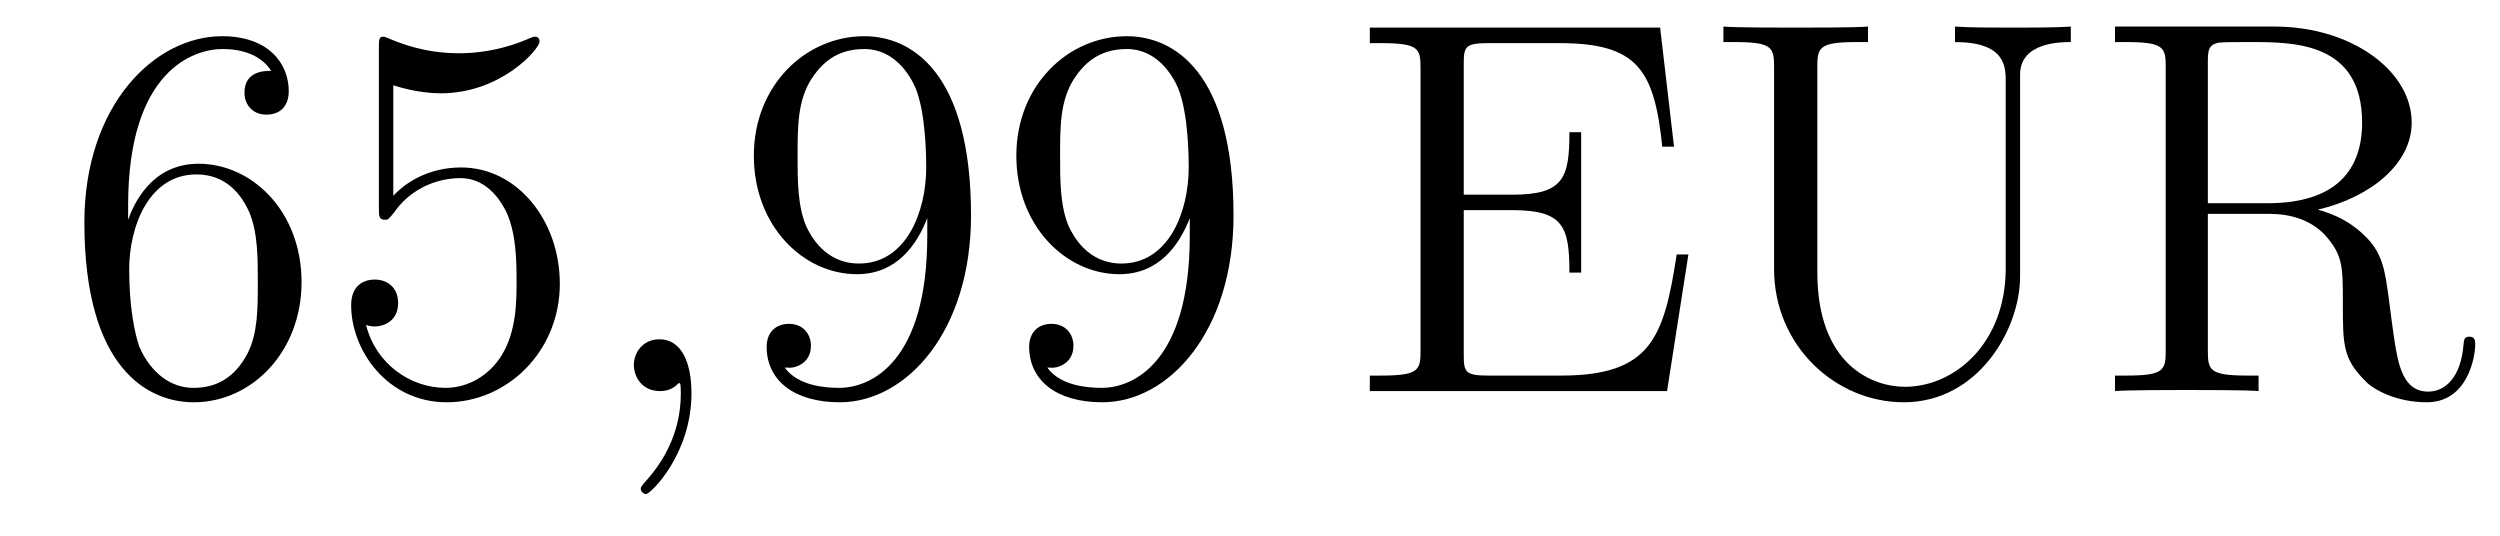 <?xml version='1.0'?>
<!-- This file was generated by dvisvgm 1.14.1 -->
<svg height='12pt' version='1.1' viewBox='0 -12 56 12' width='56pt' xmlns='http://www.w3.org/2000/svg' xmlns:xlink='http://www.w3.org/1999/xlink'>
<g id='page1'>
<g transform='matrix(1 0 0 1 -127 651)'>
<path d='M129.87 -658.4C129.87 -661.424 131.341 -661.902 131.986 -661.902C132.417 -661.902 132.847 -661.771 133.074 -661.413C132.931 -661.413 132.476 -661.413 132.476 -660.922C132.476 -660.659 132.656 -660.432 132.967 -660.432C133.265 -660.432 133.468 -660.612 133.468 -660.958C133.468 -661.58 133.014 -662.189 131.974 -662.189C130.468 -662.189 128.89 -660.648 128.89 -658.017C128.89 -654.73 130.325 -653.989 131.341 -653.989C132.644 -653.989 133.755 -655.125 133.755 -656.679C133.755 -658.268 132.644 -659.332 131.448 -659.332C130.384 -659.332 129.99 -658.412 129.87 -658.077V-658.4ZM131.341 -654.312C130.587 -654.312 130.229 -654.981 130.121 -655.232C130.014 -655.543 129.894 -656.129 129.894 -656.966C129.894 -657.91 130.325 -659.093 131.401 -659.093C132.058 -659.093 132.405 -658.651 132.584 -658.245C132.775 -657.802 132.775 -657.205 132.775 -656.691C132.775 -656.081 132.775 -655.543 132.548 -655.089C132.249 -654.515 131.819 -654.312 131.341 -654.312ZM135.81 -661.09C136.324 -660.922 136.742 -660.91 136.874 -660.91C138.225 -660.91 139.086 -661.902 139.086 -662.07C139.086 -662.118 139.062 -662.178 138.99 -662.178C138.966 -662.178 138.942 -662.178 138.834 -662.13C138.165 -661.843 137.591 -661.807 137.281 -661.807C136.491 -661.807 135.93 -662.046 135.702 -662.142C135.619 -662.178 135.595 -662.178 135.583 -662.178C135.487 -662.178 135.487 -662.106 135.487 -661.914V-658.364C135.487 -658.149 135.487 -658.077 135.631 -658.077C135.691 -658.077 135.702 -658.089 135.822 -658.233C136.157 -658.723 136.719 -659.01 137.316 -659.01C137.95 -659.01 138.261 -658.424 138.356 -658.221C138.56 -657.754 138.571 -657.169 138.571 -656.714C138.571 -656.26 138.571 -655.579 138.237 -655.041C137.974 -654.611 137.507 -654.312 136.981 -654.312C136.192 -654.312 135.416 -654.85 135.2 -655.722C135.26 -655.698 135.332 -655.687 135.392 -655.687C135.595 -655.687 135.918 -655.806 135.918 -656.212C135.918 -656.547 135.691 -656.738 135.392 -656.738C135.177 -656.738 134.866 -656.631 134.866 -656.165C134.866 -655.148 135.679 -653.989 137.006 -653.989C138.356 -653.989 139.54 -655.125 139.54 -656.643C139.54 -658.065 138.583 -659.249 137.328 -659.249C136.647 -659.249 136.121 -658.95 135.81 -658.615V-661.09Z' fill-rule='evenodd'/>
<path d='M142.489 -654.192C142.489 -654.886 142.262 -655.4 141.772 -655.4C141.389 -655.4 141.198 -655.089 141.198 -654.826C141.198 -654.563 141.377 -654.24 141.783 -654.24C141.939 -654.24 142.07 -654.288 142.178 -654.395C142.202 -654.419 142.214 -654.419 142.226 -654.419C142.25 -654.419 142.25 -654.252 142.25 -654.192C142.25 -653.798 142.178 -653.021 141.485 -652.244C141.353 -652.1 141.353 -652.076 141.353 -652.053C141.353 -651.993 141.413 -651.933 141.473 -651.933C141.568 -651.933 142.489 -652.818 142.489 -654.192Z' fill-rule='evenodd'/>
<path d='M147.771 -657.719C147.771 -654.897 146.516 -654.312 145.799 -654.312C145.512 -654.312 144.878 -654.348 144.579 -654.766H144.651C144.735 -654.742 145.165 -654.814 145.165 -655.256C145.165 -655.519 144.986 -655.746 144.675 -655.746S144.173 -655.543 144.173 -655.232C144.173 -654.491 144.771 -653.989 145.811 -653.989C147.305 -653.989 148.751 -655.579 148.751 -658.173C148.751 -661.388 147.413 -662.189 146.361 -662.189C145.046 -662.189 143.886 -661.09 143.886 -659.512C143.886 -657.934 144.998 -656.858 146.193 -656.858C147.078 -656.858 147.532 -657.503 147.771 -658.113V-657.719ZM146.241 -657.097C145.488 -657.097 145.165 -657.707 145.058 -657.934C144.866 -658.388 144.866 -658.962 144.866 -659.5C144.866 -660.169 144.866 -660.743 145.177 -661.233C145.392 -661.556 145.715 -661.902 146.361 -661.902C147.042 -661.902 147.389 -661.305 147.508 -661.03C147.747 -660.444 147.747 -659.428 147.747 -659.249C147.747 -658.245 147.293 -657.097 146.241 -657.097ZM153.651 -657.719C153.651 -654.897 152.396 -654.312 151.679 -654.312C151.392 -654.312 150.758 -654.348 150.459 -654.766H150.531C150.615 -654.742 151.045 -654.814 151.045 -655.256C151.045 -655.519 150.866 -655.746 150.555 -655.746C150.244 -655.746 150.053 -655.543 150.053 -655.232C150.053 -654.491 150.651 -653.989 151.691 -653.989C153.185 -653.989 154.631 -655.579 154.631 -658.173C154.631 -661.388 153.293 -662.189 152.241 -662.189C150.926 -662.189 149.766 -661.09 149.766 -659.512C149.766 -657.934 150.878 -656.858 152.073 -656.858C152.958 -656.858 153.412 -657.503 153.651 -658.113V-657.719ZM152.121 -657.097C151.368 -657.097 151.045 -657.707 150.938 -657.934C150.746 -658.388 150.746 -658.962 150.746 -659.5C150.746 -660.169 150.746 -660.743 151.057 -661.233C151.272 -661.556 151.595 -661.902 152.241 -661.902C152.922 -661.902 153.269 -661.305 153.388 -661.03C153.627 -660.444 153.627 -659.428 153.627 -659.249C153.627 -658.245 153.173 -657.097 152.121 -657.097Z' fill-rule='evenodd'/>
<path d='M164.82 -657.3H164.558C164.271 -655.435 163.984 -654.587 161.964 -654.587H160.338C159.812 -654.587 159.788 -654.67 159.788 -655.065V-658.293H160.876C162.023 -658.293 162.155 -657.922 162.155 -656.894H162.418V-660.038H162.155C162.155 -659.01 162.023 -658.639 160.876 -658.639H159.788V-661.556C159.788 -661.95 159.812 -662.034 160.338 -662.034H161.928C163.685 -662.034 164.055 -661.436 164.235 -659.715H164.498L164.187 -662.381H157.684V-662.034H157.923C158.784 -662.034 158.82 -661.914 158.82 -661.472V-655.148C158.82 -654.706 158.784 -654.587 157.923 -654.587H157.684V-654.24H164.342L164.82 -657.3ZM171.928 -656.989C171.928 -655.316 170.792 -654.336 169.668 -654.336C168.951 -654.336 167.708 -654.814 167.708 -656.906V-661.496C167.708 -661.938 167.744 -662.058 168.604 -662.058H168.843V-662.405C168.557 -662.381 167.576 -662.381 167.23 -662.381C166.871 -662.381 165.891 -662.381 165.604 -662.405V-662.058H165.843C166.704 -662.058 166.739 -661.938 166.739 -661.496V-656.977C166.739 -655.244 168.126 -653.989 169.644 -653.989C171.306 -653.989 172.25 -655.615 172.25 -656.81V-661.329C172.25 -662.058 173.171 -662.058 173.386 -662.058V-662.405C173.075 -662.381 172.43 -662.381 172.095 -662.381C171.748 -662.381 171.103 -662.381 170.792 -662.405V-662.058C171.928 -662.058 171.928 -661.496 171.928 -661.173V-656.989ZM178.918 -658.304C180.102 -658.579 181.022 -659.332 181.022 -660.253C181.022 -661.413 179.672 -662.405 177.95 -662.405H174.376V-662.058H174.615C175.476 -662.058 175.512 -661.938 175.512 -661.496V-655.148C175.512 -654.706 175.476 -654.587 174.615 -654.587H174.376V-654.24C174.651 -654.264 175.631 -654.264 175.978 -654.264C176.324 -654.264 177.317 -654.264 177.592 -654.24V-654.587H177.353C176.492 -654.587 176.456 -654.706 176.456 -655.148V-658.209H177.843C178.309 -658.209 178.751 -658.077 179.074 -657.742C179.48 -657.288 179.48 -657.037 179.48 -656.212C179.48 -655.268 179.48 -654.957 180.006 -654.443C180.186 -654.264 180.687 -653.989 181.357 -653.989C182.289 -653.989 182.445 -655.029 182.445 -655.28C182.445 -655.352 182.445 -655.459 182.313 -655.459C182.194 -655.459 182.194 -655.387 182.182 -655.268C182.122 -654.551 181.775 -654.228 181.393 -654.228C180.843 -654.228 180.723 -654.79 180.628 -655.423C180.616 -655.507 180.544 -656.021 180.508 -656.32C180.425 -656.918 180.377 -657.3 180.018 -657.671C179.887 -657.802 179.576 -658.125 178.918 -658.304ZM177.795 -658.448H176.456V-661.58C176.456 -661.855 176.456 -661.998 176.707 -662.046C176.814 -662.058 177.173 -662.058 177.412 -662.058C178.38 -662.058 179.911 -662.058 179.911 -660.253C179.911 -659.213 179.349 -658.448 177.795 -658.448Z' fill-rule='evenodd'/>
</g>
</g>
</svg>
